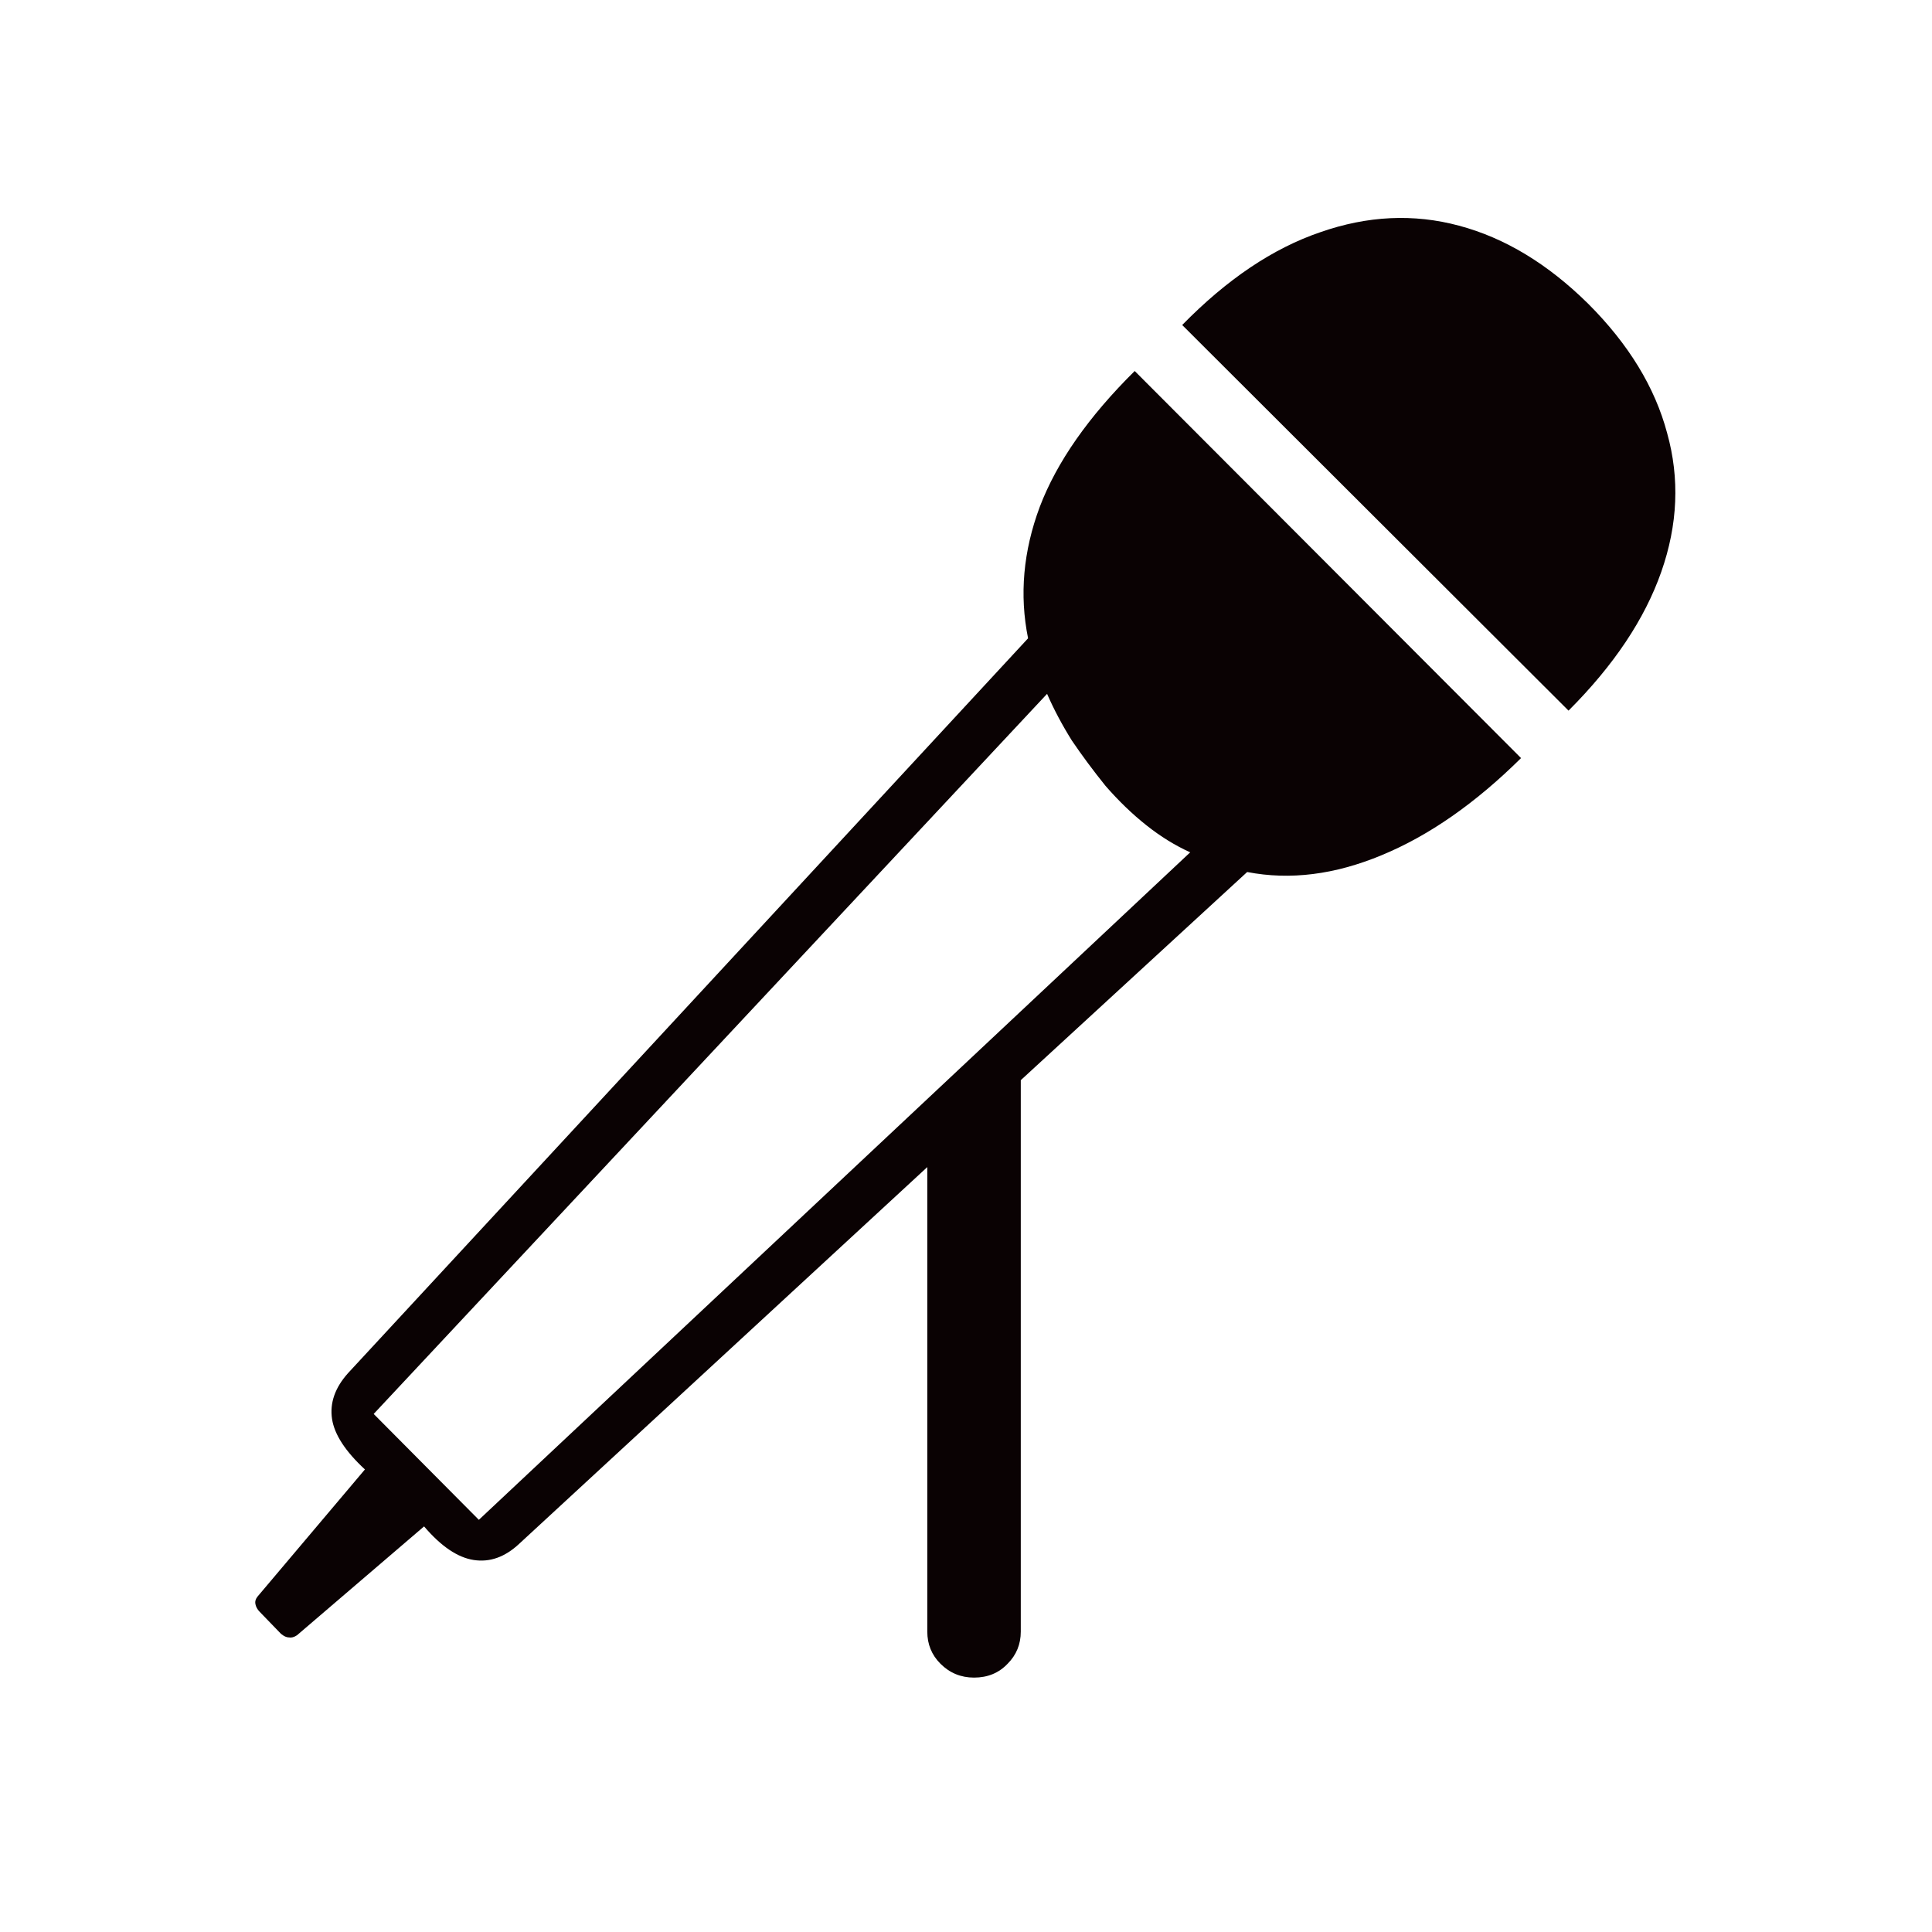 <svg width="62" height="62" viewBox="0 0 62 62" fill="none" xmlns="http://www.w3.org/2000/svg">
<path d="M31.258 53.836C30.836 53.836 30.477 53.688 30.18 53.391C29.898 53.109 29.758 52.766 29.758 52.359V37.453L16.656 49.547C16.203 49.969 15.719 50.141 15.203 50.062C14.688 49.984 14.156 49.625 13.609 48.984L9.531 52.477C9.438 52.539 9.352 52.562 9.273 52.547C9.195 52.547 9.109 52.508 9.016 52.43L8.336 51.727C8.258 51.648 8.211 51.562 8.195 51.469C8.18 51.391 8.203 51.312 8.266 51.234L11.711 47.156C11.086 46.578 10.734 46.039 10.656 45.539C10.578 45.023 10.75 44.531 11.172 44.062L32.992 20.484C32.711 19.094 32.836 17.688 33.367 16.266C33.914 14.828 34.93 13.375 36.414 11.906L48.812 24.328C47.344 25.781 45.852 26.82 44.336 27.445C42.836 28.07 41.398 28.25 40.023 27.984L32.758 34.664V52.359C32.758 52.766 32.617 53.109 32.336 53.391C32.055 53.688 31.695 53.836 31.258 53.836ZM11.992 45.375L15.367 48.773L38.195 27.352C37.711 27.133 37.242 26.844 36.789 26.484C36.336 26.125 35.898 25.703 35.477 25.219C35.086 24.734 34.727 24.25 34.398 23.766C34.086 23.266 33.82 22.766 33.602 22.266L11.992 45.375ZM37.938 10.43C39.375 8.961 40.852 7.969 42.367 7.453C43.883 6.922 45.367 6.852 46.82 7.242C48.289 7.633 49.672 8.469 50.969 9.75C52.266 11.047 53.109 12.43 53.5 13.898C53.906 15.352 53.844 16.836 53.312 18.352C52.781 19.867 51.789 21.352 50.336 22.805L37.938 10.43Z" fill="#0A0203"/>
</svg>
